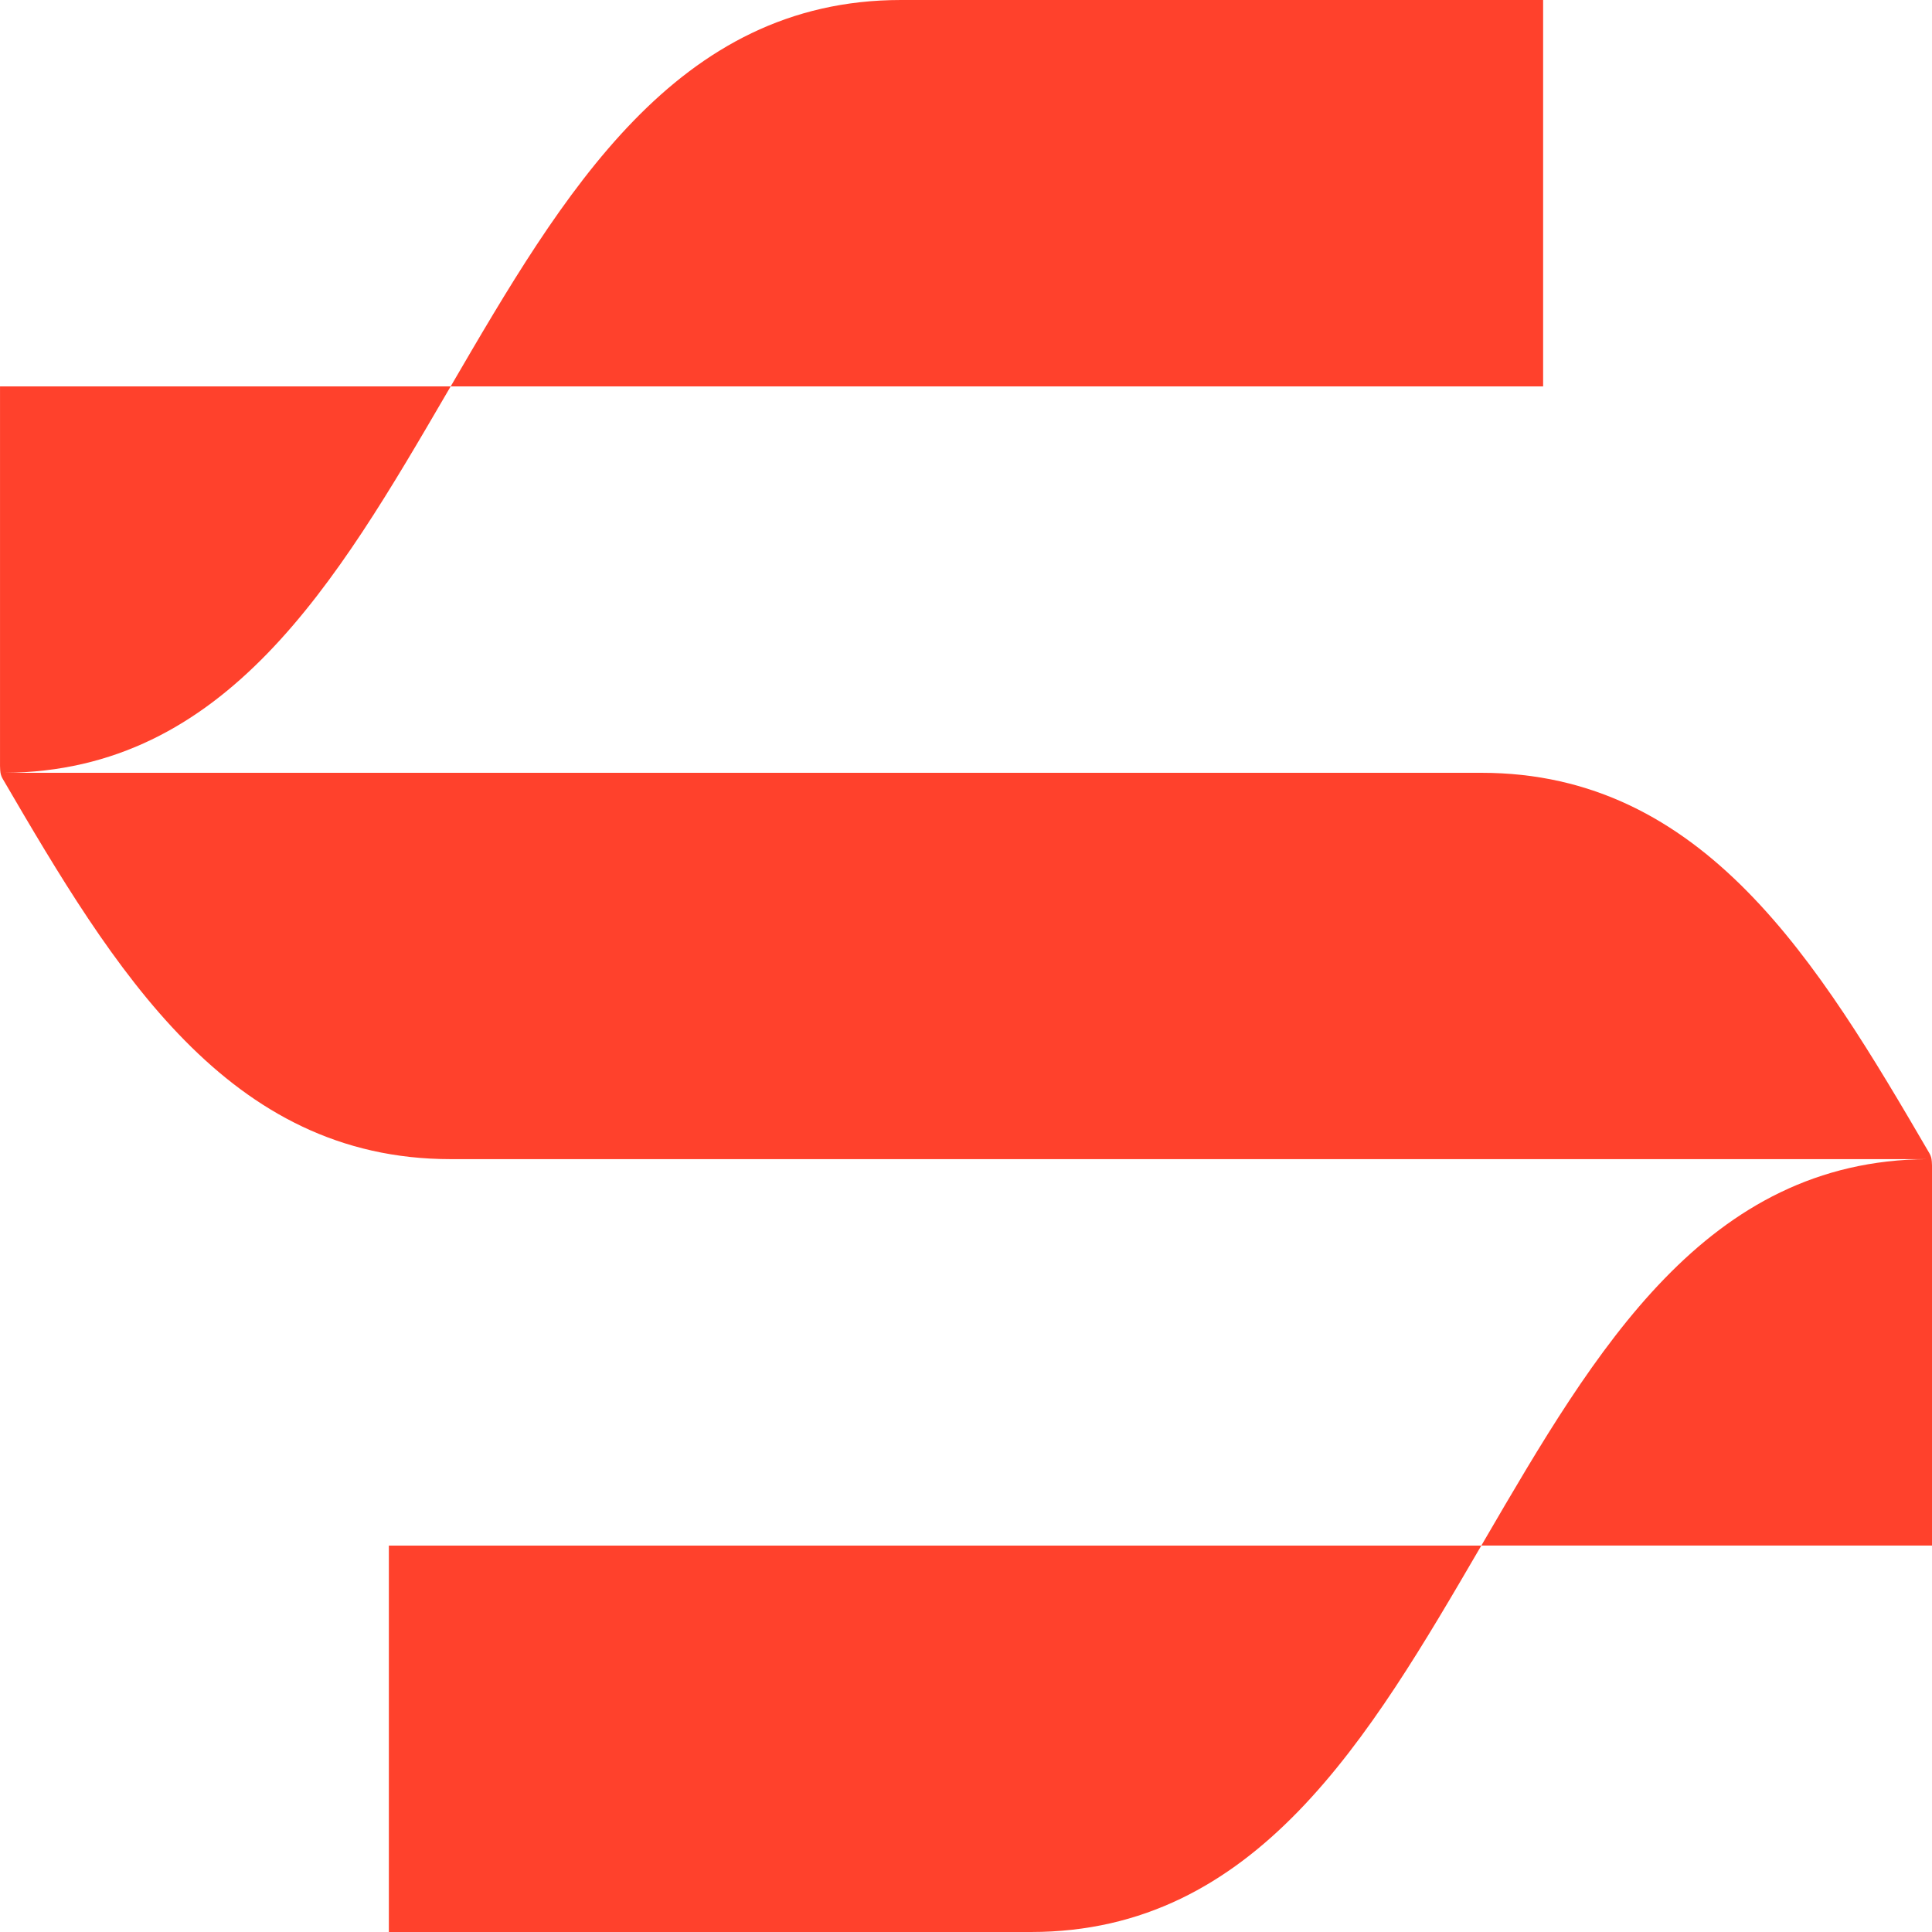 <svg width="96" height="96" viewBox="0 0 96 96" fill="none" xmlns="http://www.w3.org/2000/svg">
<path fill-rule="evenodd" clip-rule="evenodd" d="M76.677 6.10352e-05H44.771C33.584 6.10352e-05 27.989 9.599 22.396 19.196L22.394 19.2H0.001V38.062C0.001 38.163 0.013 38.372 0.039 38.471C0.074 38.599 0.132 38.695 0.132 38.695C5.671 48.195 11.321 57.597 22.394 57.597H95.779C84.765 57.655 79.293 67.044 73.768 76.522L73.608 76.797H96.001V57.935C96.001 57.834 95.988 57.625 95.963 57.527C95.928 57.398 95.87 57.303 95.87 57.303C90.331 47.802 84.681 38.4 73.608 38.4H0.222C11.237 38.343 16.709 28.954 22.233 19.475C22.287 19.384 22.34 19.292 22.393 19.2H76.677V6.10352e-05ZM19.322 96H51.228C62.415 96 68.01 86.401 73.603 76.804L73.605 76.8H19.322V96Z" fill="#FF412C"/>
</svg>
